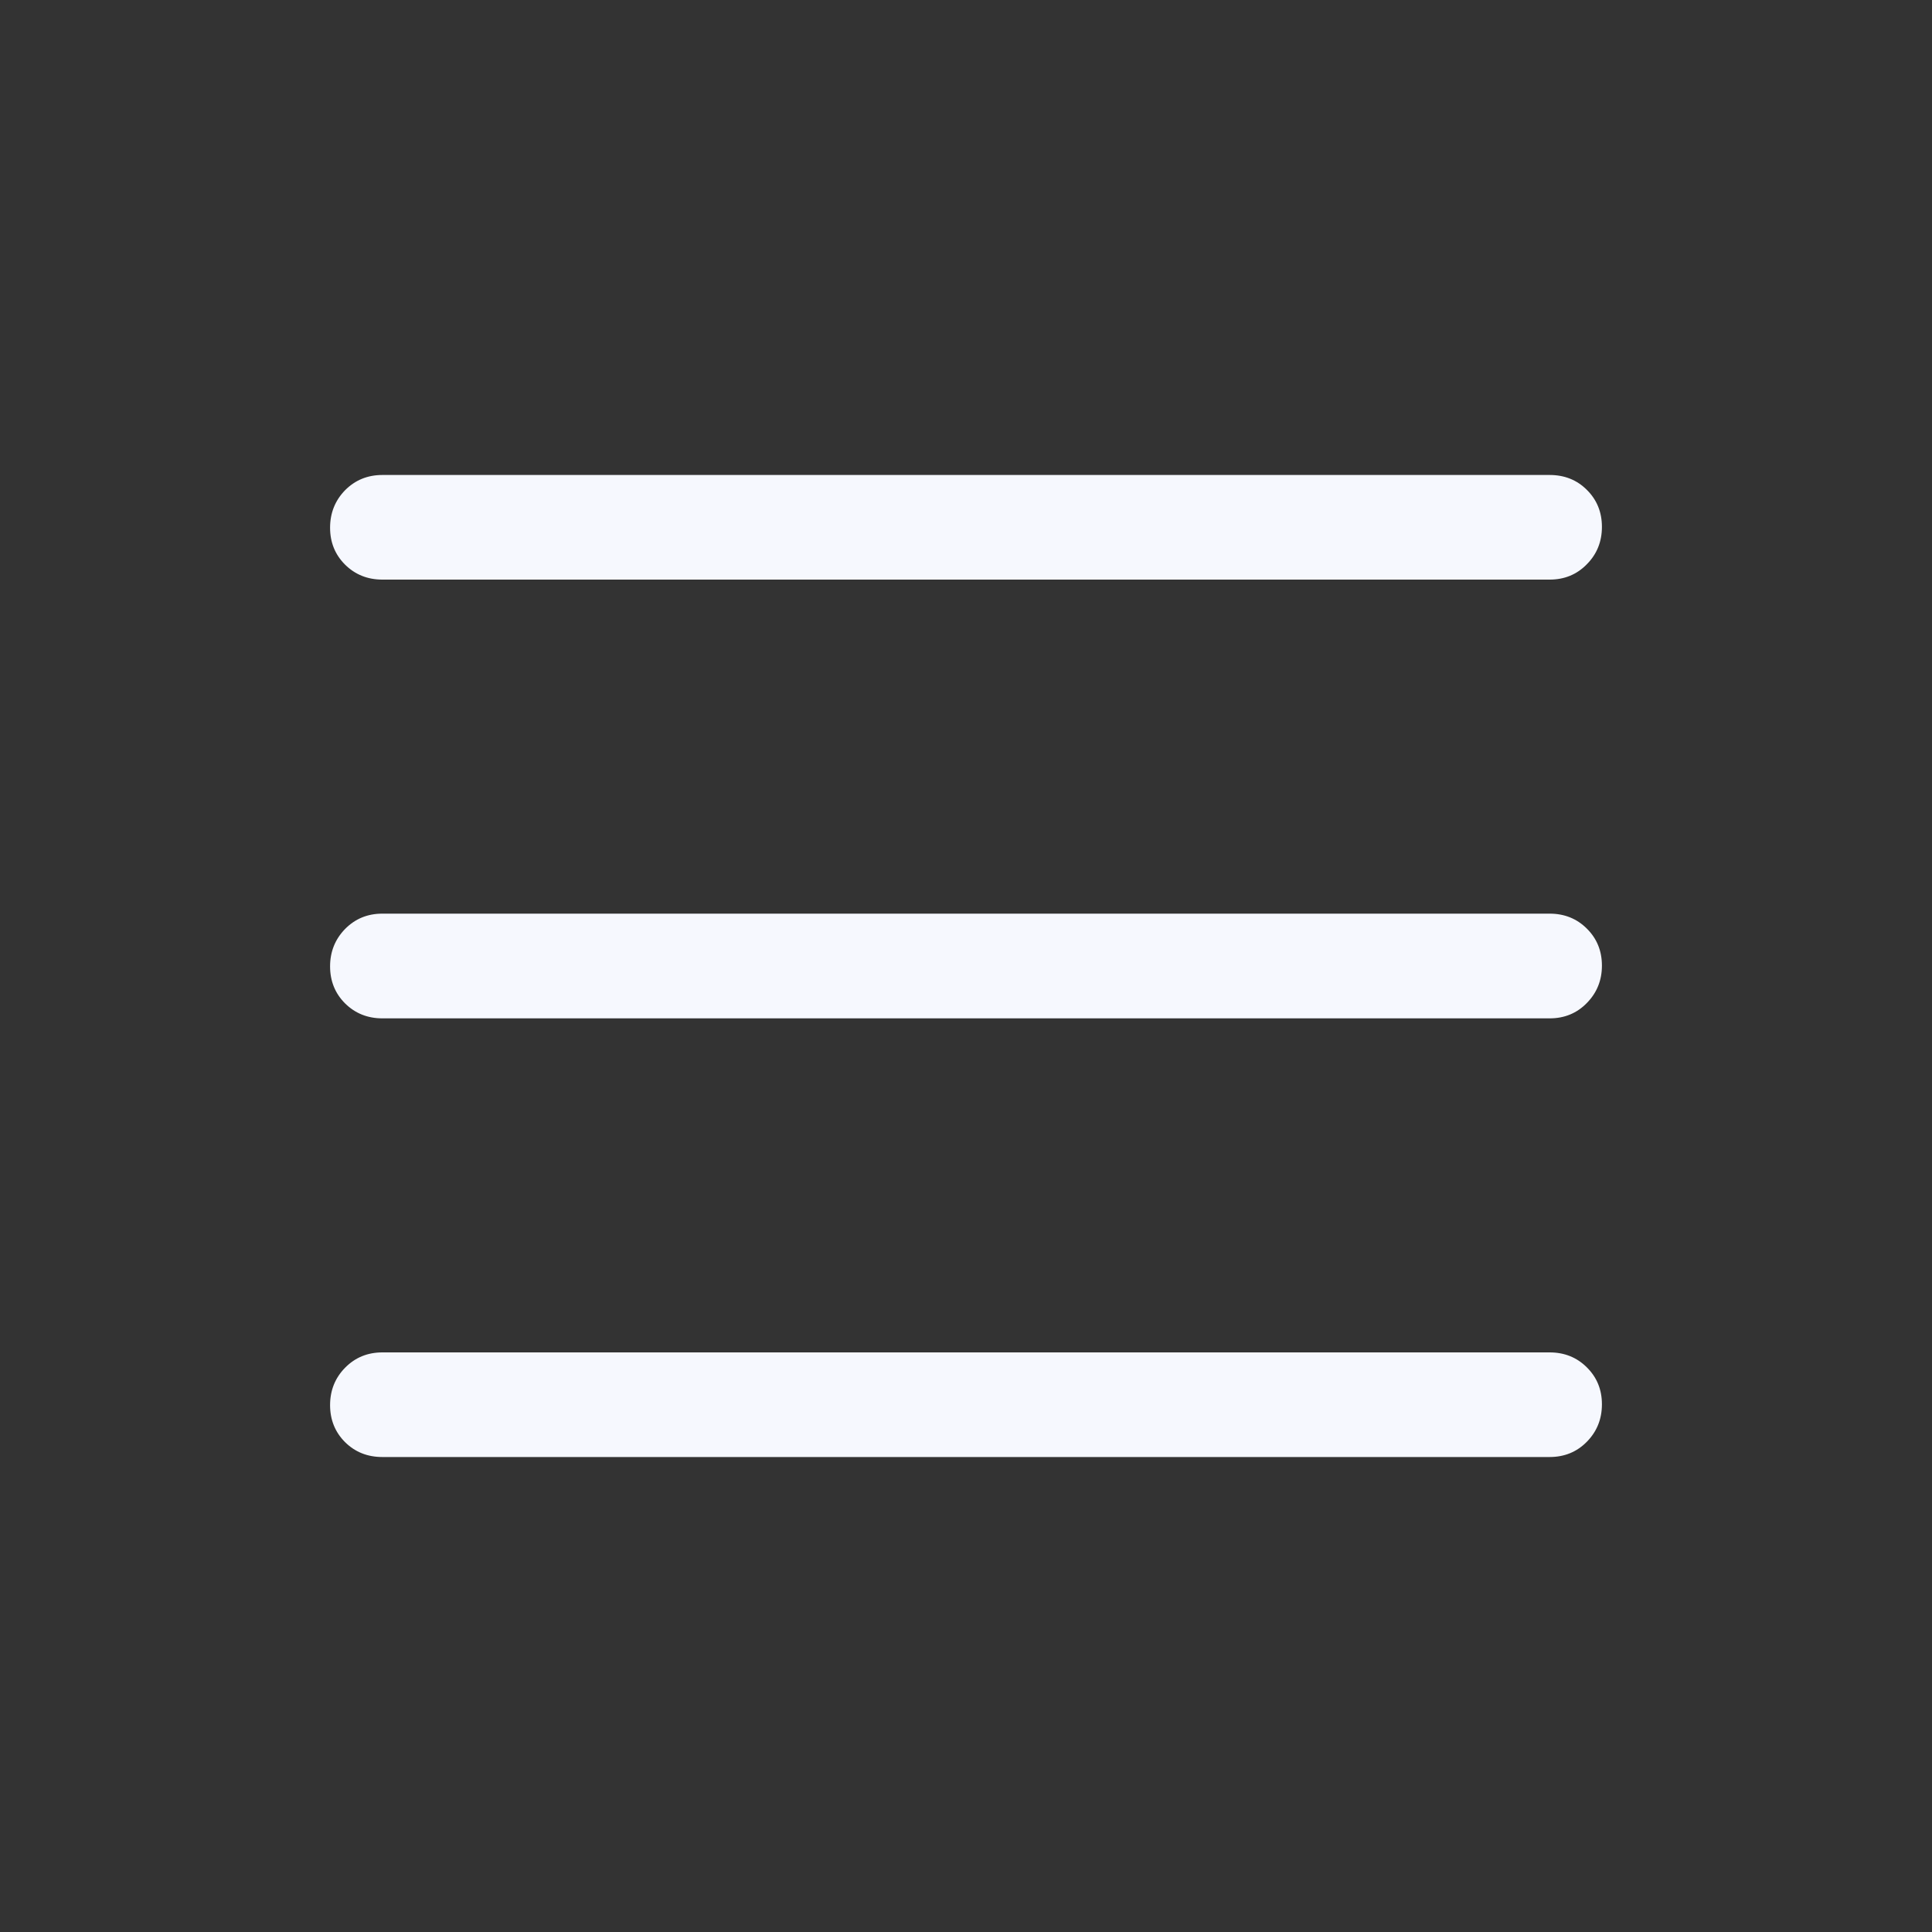 <svg preserveAspectRatio="none" width="100%" height="100%" overflow="visible" style="display: block;" viewBox="0 0 20 20" fill="none" xmlns="http://www.w3.org/2000/svg">
<rect x="0" y="0" width="20" height="20" fill="#333333" stroke="none"/>
<g id="dehaze">
<mask id="mask0_2798_3" style="mask-type:alpha" maskUnits="userSpaceOnUse" x="0" y="0" width="20" height="20">
<rect id="Bounding box" width="20" height="20" fill="#D9D9D9"/>
</mask>
<g mask="url(#mask0_2798_3)">
<path id="dehaze_2" d="M3.958 6C3.805 6 3.676 5.948 3.572 5.845C3.469 5.742 3.417 5.615 3.417 5.463C3.417 5.31 3.469 5.181 3.572 5.075C3.676 4.97 3.805 4.917 3.958 4.917H16.042C16.195 4.917 16.324 4.968 16.427 5.071C16.531 5.174 16.583 5.302 16.583 5.454C16.583 5.607 16.531 5.736 16.427 5.841C16.324 5.947 16.195 6 16.042 6H3.958ZM3.958 15.083C3.805 15.083 3.676 15.032 3.572 14.929C3.469 14.826 3.417 14.698 3.417 14.546C3.417 14.393 3.469 14.264 3.572 14.159C3.676 14.053 3.805 14 3.958 14H16.042C16.195 14 16.324 14.052 16.427 14.155C16.531 14.258 16.583 14.385 16.583 14.537C16.583 14.69 16.531 14.819 16.427 14.925C16.324 15.03 16.195 15.083 16.042 15.083H3.958ZM3.958 10.542C3.805 10.542 3.676 10.49 3.572 10.387C3.469 10.284 3.417 10.156 3.417 10.004C3.417 9.852 3.469 9.723 3.572 9.617C3.676 9.511 3.805 9.458 3.958 9.458H16.042C16.195 9.458 16.324 9.51 16.427 9.613C16.531 9.716 16.583 9.844 16.583 9.996C16.583 10.148 16.531 10.277 16.427 10.383C16.324 10.489 16.195 10.542 16.042 10.542H3.958Z" fill="#F6F8FE"/>
</g>
</g>
</svg>
